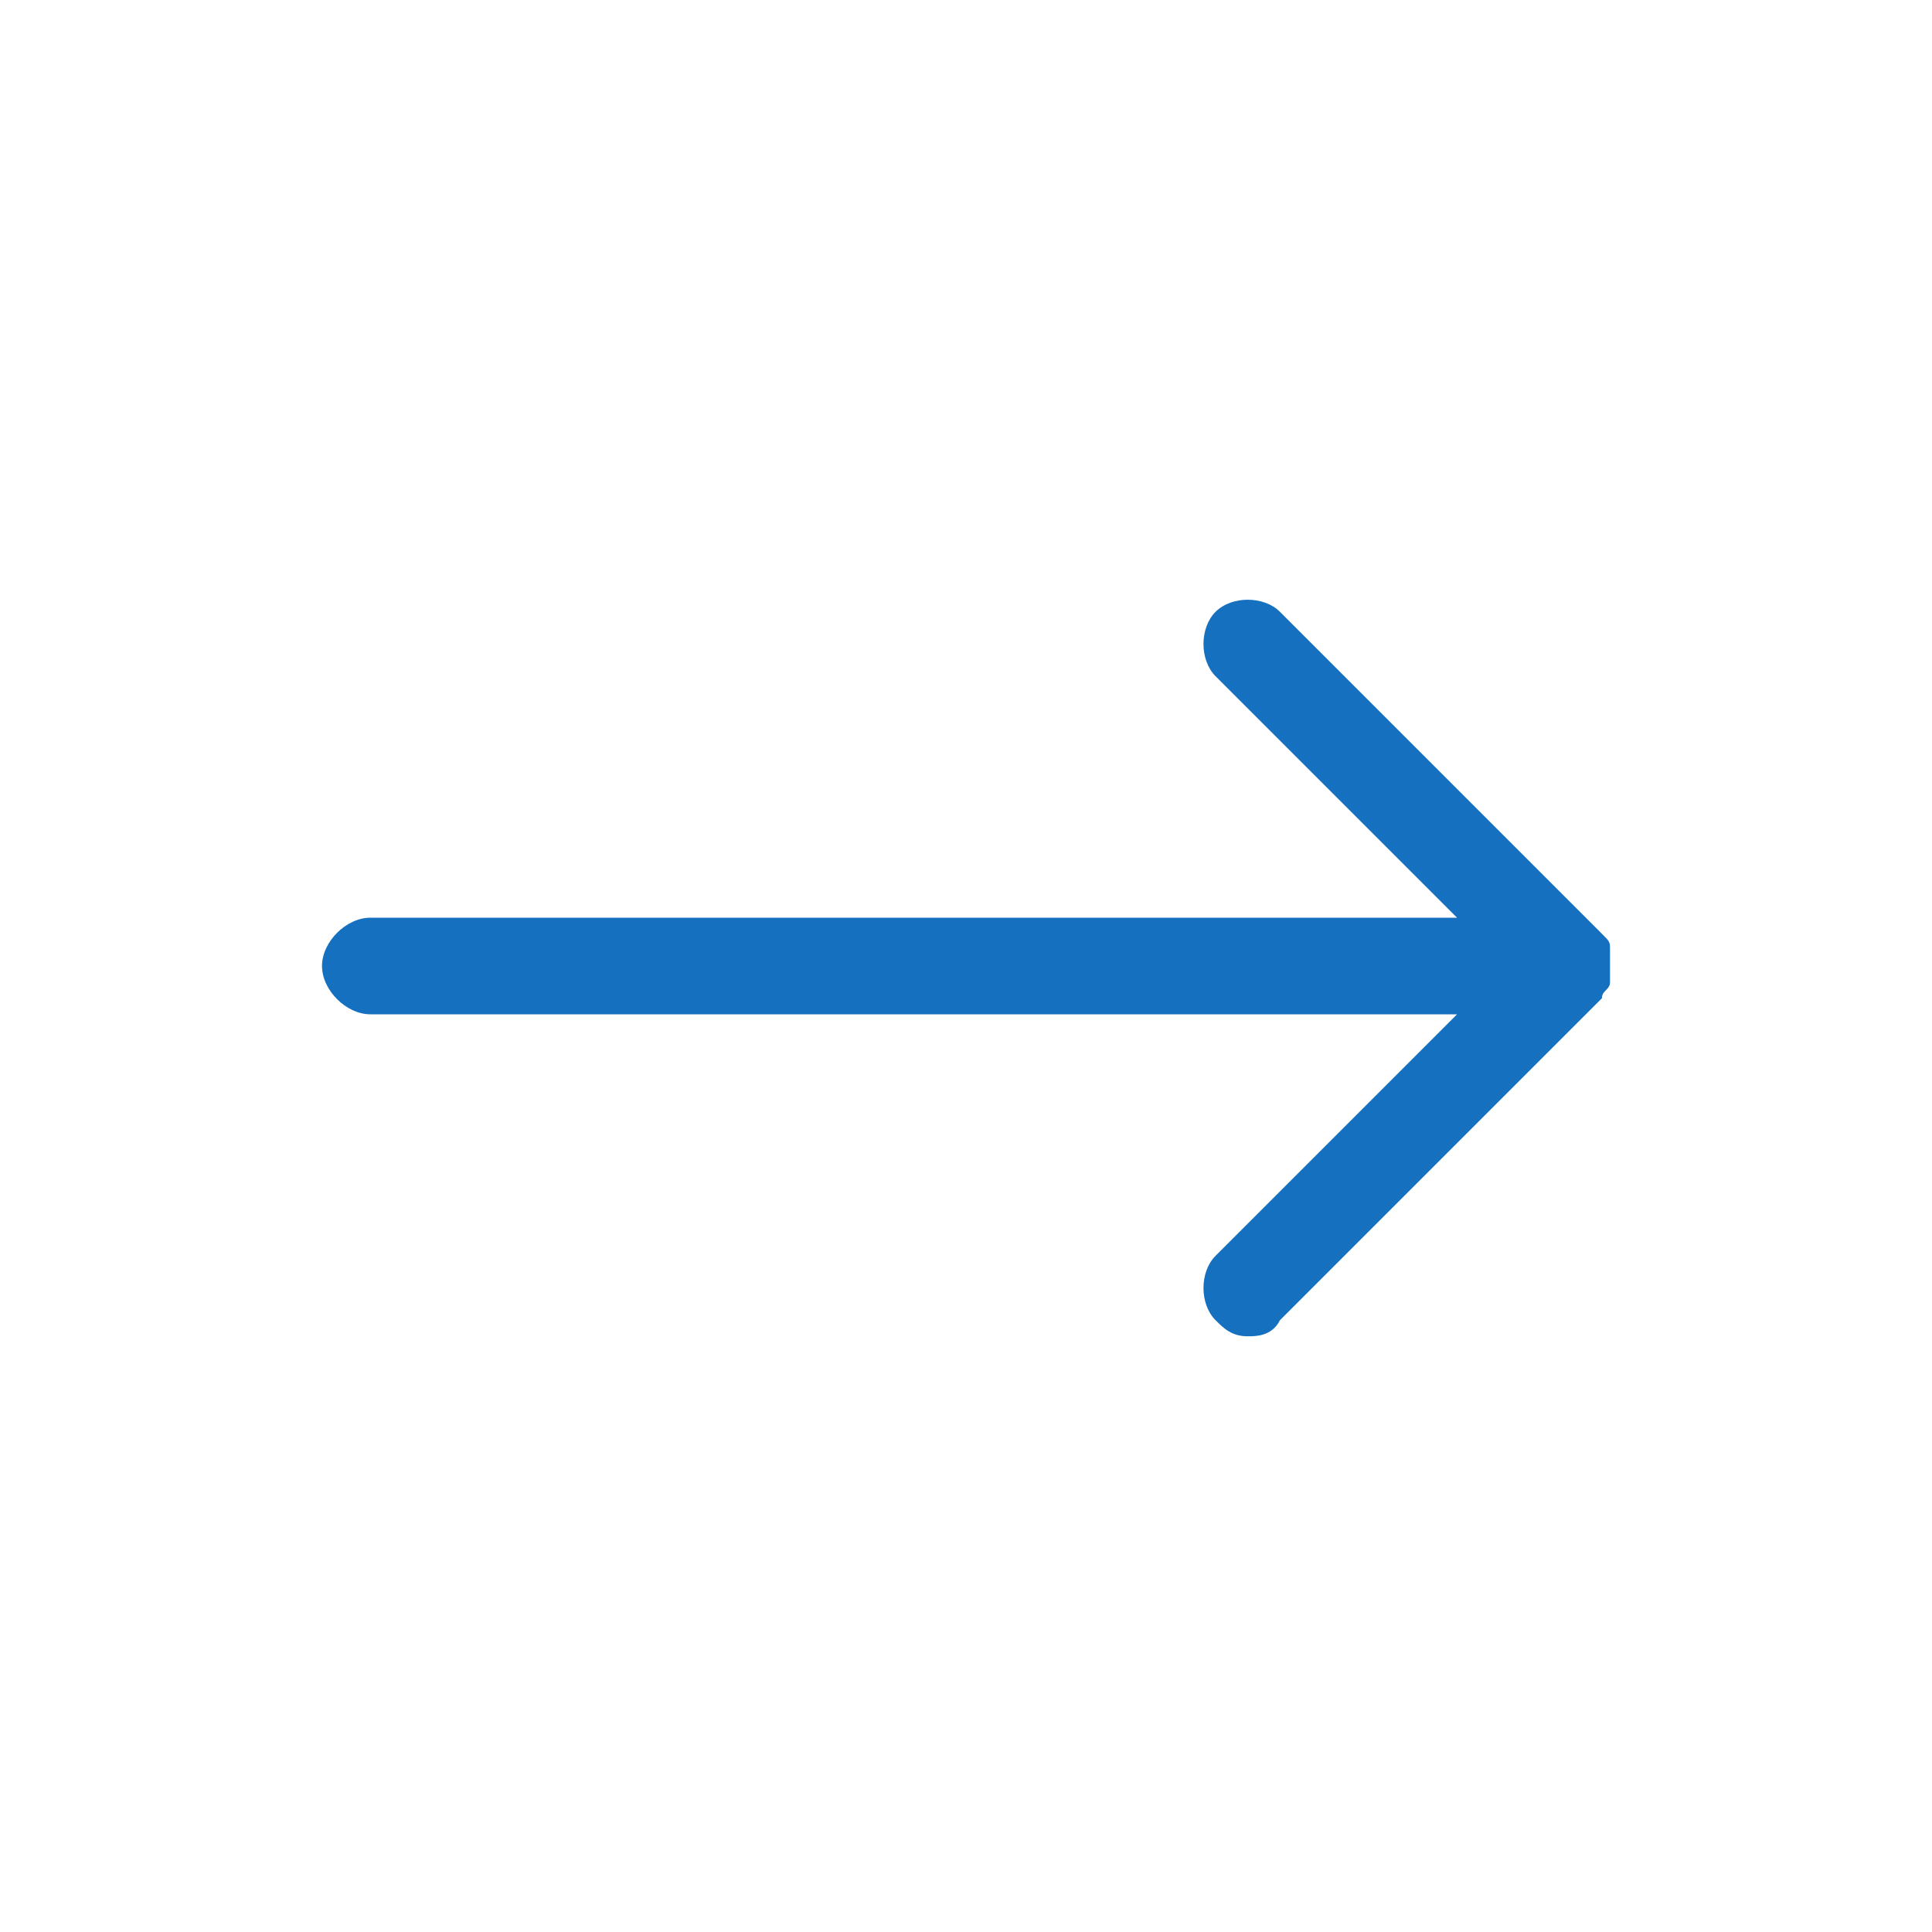 <?xml version="1.0" encoding="utf-8"?>
<!-- Generator: Adobe Illustrator 28.2.0, SVG Export Plug-In . SVG Version: 6.00 Build 0)  -->
<svg version="1.1" id="Layer_1" xmlns="http://www.w3.org/2000/svg" xmlns:xlink="http://www.w3.org/1999/xlink" x="0px" y="0px"
	 viewBox="0 0 24 24" style="enable-background:new 0 0 24 24;" xml:space="preserve">
<style type="text/css">
	.st0{fill:#1670C0;}
</style>
<g id="ic-arrow-arrows-right">
	<path class="st0" d="M15.5,16.6c-0.2,0-0.3-0.1-0.4-0.2c-0.2-0.2-0.2-0.6,0-0.8l3-3l-13.5,0c-0.3,0-0.6-0.3-0.6-0.6
		c0-0.3,0.3-0.6,0.6-0.6l13.5,0l-3-3c-0.2-0.2-0.2-0.6,0-0.8s0.6-0.2,0.8,0l4,4c0,0,0,0,0,0c0.1,0.1,0.1,0.1,0.1,0.2
		c0,0.1,0,0.1,0,0.2c0,0.1,0,0.2,0,0.2c0,0.1-0.1,0.1-0.1,0.2c0,0,0,0,0,0l-4,4C15.8,16.6,15.6,16.6,15.5,16.6z"/>
</g>
</svg>
